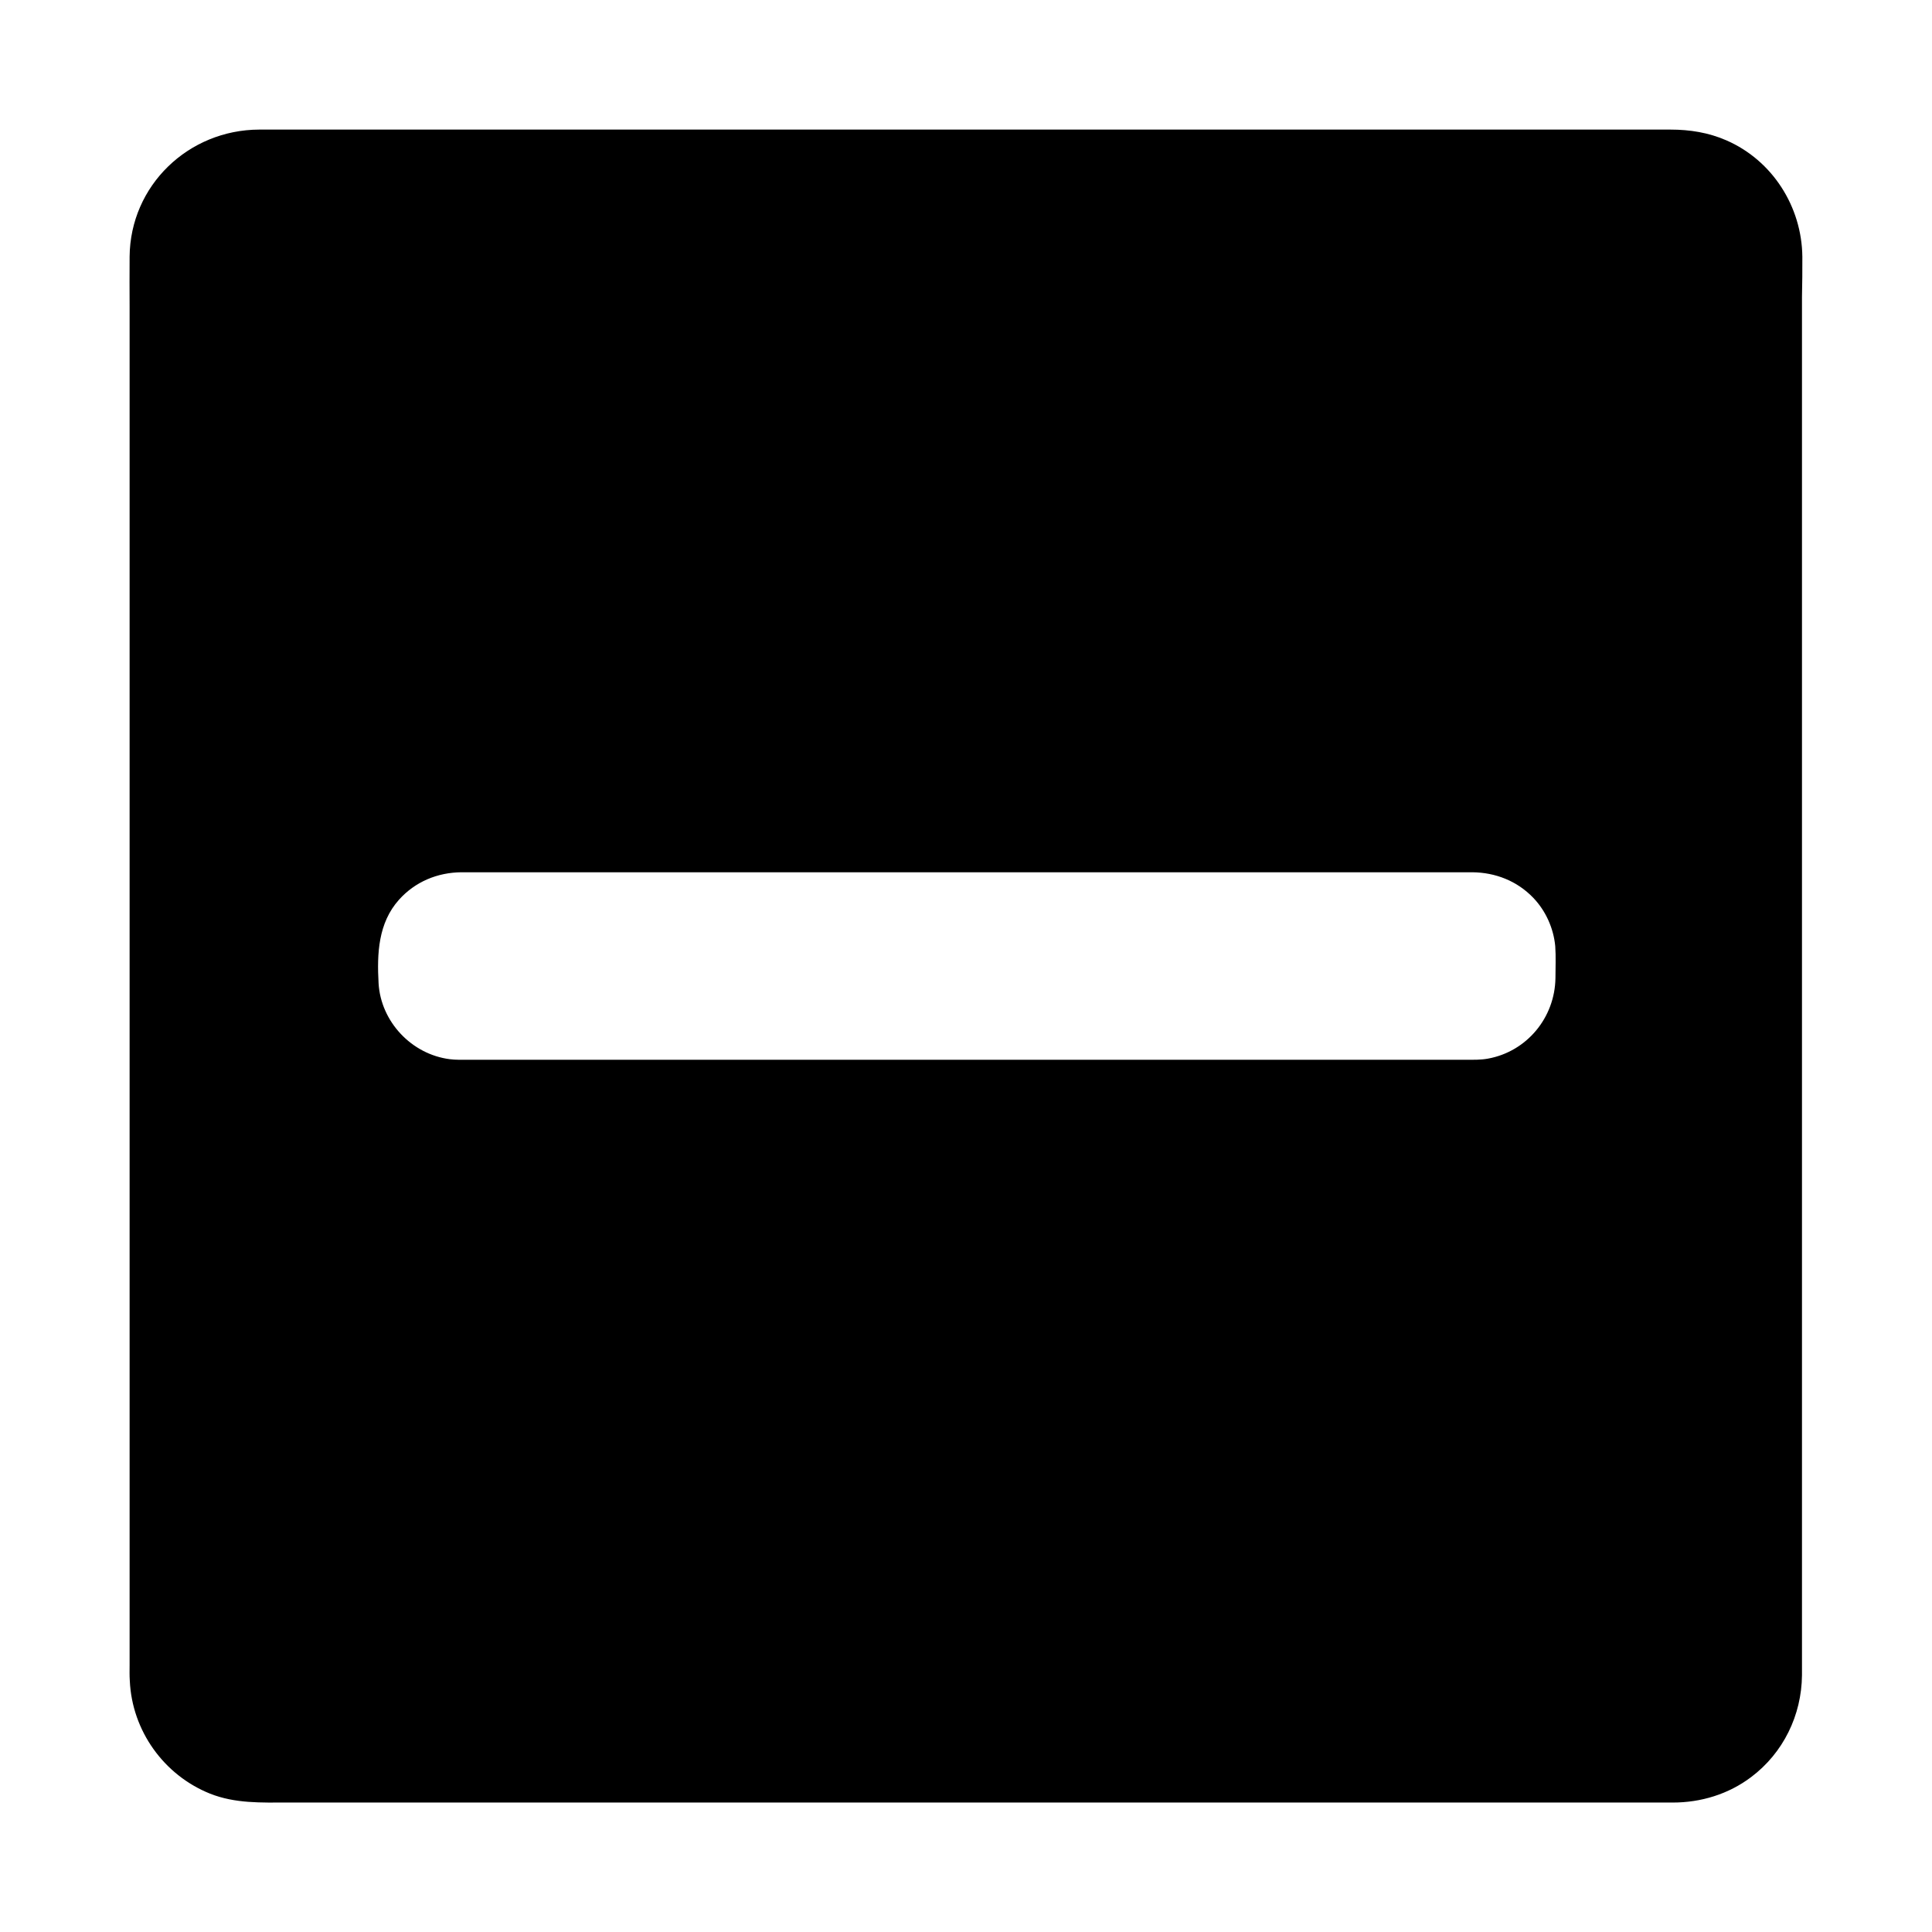 <?xml version="1.0" encoding="UTF-8"?>
<!-- Uploaded to: ICON Repo, www.iconrepo.com, Generator: ICON Repo Mixer Tools -->
<svg fill="#000000" width="800px" height="800px" version="1.1" viewBox="144 144 512 512" xmlns="http://www.w3.org/2000/svg">
 <g>
  <path d="m619.18 212c0-17.219-13.973-31.191-31.191-31.191h-375.99c-17.219 0-31.191 13.973-31.191 31.191v376.04c0 17.219 13.973 31.191 31.191 31.191h376.04c17.219 0 31.191-13.973 31.191-31.191l0.004-376.04zm-60.516 191.19c0 13.332-10.773 24.109-24.109 24.109h-268.63c-13.332 0-24.109-10.773-24.109-24.109v-6.394c0-13.332 10.773-24.109 24.109-24.109h268.63c13.332 0 24.109 10.773 24.109 24.109z"/>
  <path d="m621.64 212c-0.148-13.234-7.922-25.484-20.121-30.801-4.723-2.066-9.691-2.856-14.809-2.856h-18.402-36.262-48.906-56.188-58.793-55.988-48.02-34.785-16.68c-18.742 0.055-34.191 14.812-34.34 33.707-0.051 4.43 0 8.855 0 13.332v32.422 46.348 55.105 58.449 57.121 50.43 38.523 21.453c0 1.379-0.051 2.754 0.051 4.184 0.59 13.234 9.004 24.992 21.254 29.914 6.691 2.656 13.578 2.363 20.566 2.363h28.242 43.445 53.43 58.055 58.008 52.496 41.871 26.074 5.461c7.477 0 14.762-2.215 20.762-6.742 8.512-6.394 13.383-16.383 13.48-27.012v-4.133-23.812-40.246-51.512-57.613-58.301-54.316-44.918-30.355c0.098-3.648 0.098-7.191 0.098-10.734 0-3.148-4.922-3.148-4.922 0v11.316 30.406 44.723 53.676 58.055 56.926 51.117 40.441 24.5 4.676c-0.051 9.055-4.082 17.613-11.266 23.172-5.312 4.035-11.66 5.856-18.254 5.856h-5.758-26.32-41.574-52.102-57.27-57.859-52.938-43.492-28.684c-5.656 0-11.66 0.441-17.172-1.133-12.25-3.492-20.664-14.957-20.762-27.602v-3.102-21.746-38.473-50.086-56.434-57.957-54.758-46.102-32.816c0-4.773-0.051-9.496 0-14.27 0.098-16.48 13.383-28.93 29.617-28.98h17.023 34.934 47.527 55.547 58.055 56.039 48.609 36.508 19.141c3.148 0 6.297 0.195 9.348 1.031 12.449 3.445 20.961 14.906 21.105 27.699 0.047 3.012 4.969 3.012 4.918-0.137z"/>
  <path d="m556.21 403.2c-0.148 10.48-7.578 19.484-17.91 21.352-1.871 0.344-3.789 0.297-5.656 0.297h-16.973-70.504-88.906-71.145-17.121c-1.574 0-3.199 0.051-4.773-0.148-10.137-1.277-18.301-9.938-18.895-20.121-0.441-7.871-0.098-15.988 5.41-22.141 4.281-4.773 10.184-7.231 16.582-7.281h12.84 65.633 89.051 74.98 20.961 4.379c6.148 0.051 11.906 2.312 16.188 6.789 3.297 3.445 5.363 8.07 5.805 12.793 0.199 2.805 0.055 5.656 0.055 8.461 0 3.148 4.922 3.148 4.922 0 0-3 0.148-6.102-0.148-9.102-0.543-5.215-2.609-10.086-5.902-14.168-5.066-6.199-12.695-9.594-20.613-9.691-3.984-0.051-7.969 0-11.957 0h-66.766-90.973-75.719-19.875-3.199c-9.055 0.098-17.465 4.625-22.434 12.25-4.477 6.887-4.969 16.09-3.938 24.109 1.328 10.234 8.609 18.895 18.449 21.992 4.969 1.574 10.281 1.18 15.398 1.18h61.105 90.133 79.703 23.664c6.25 0 12.152 0.148 18.008-2.609 9.199-4.328 14.906-13.875 15.055-23.961 0.055-3.148-4.867-3.148-4.914 0z"/>
 </g>
</svg>